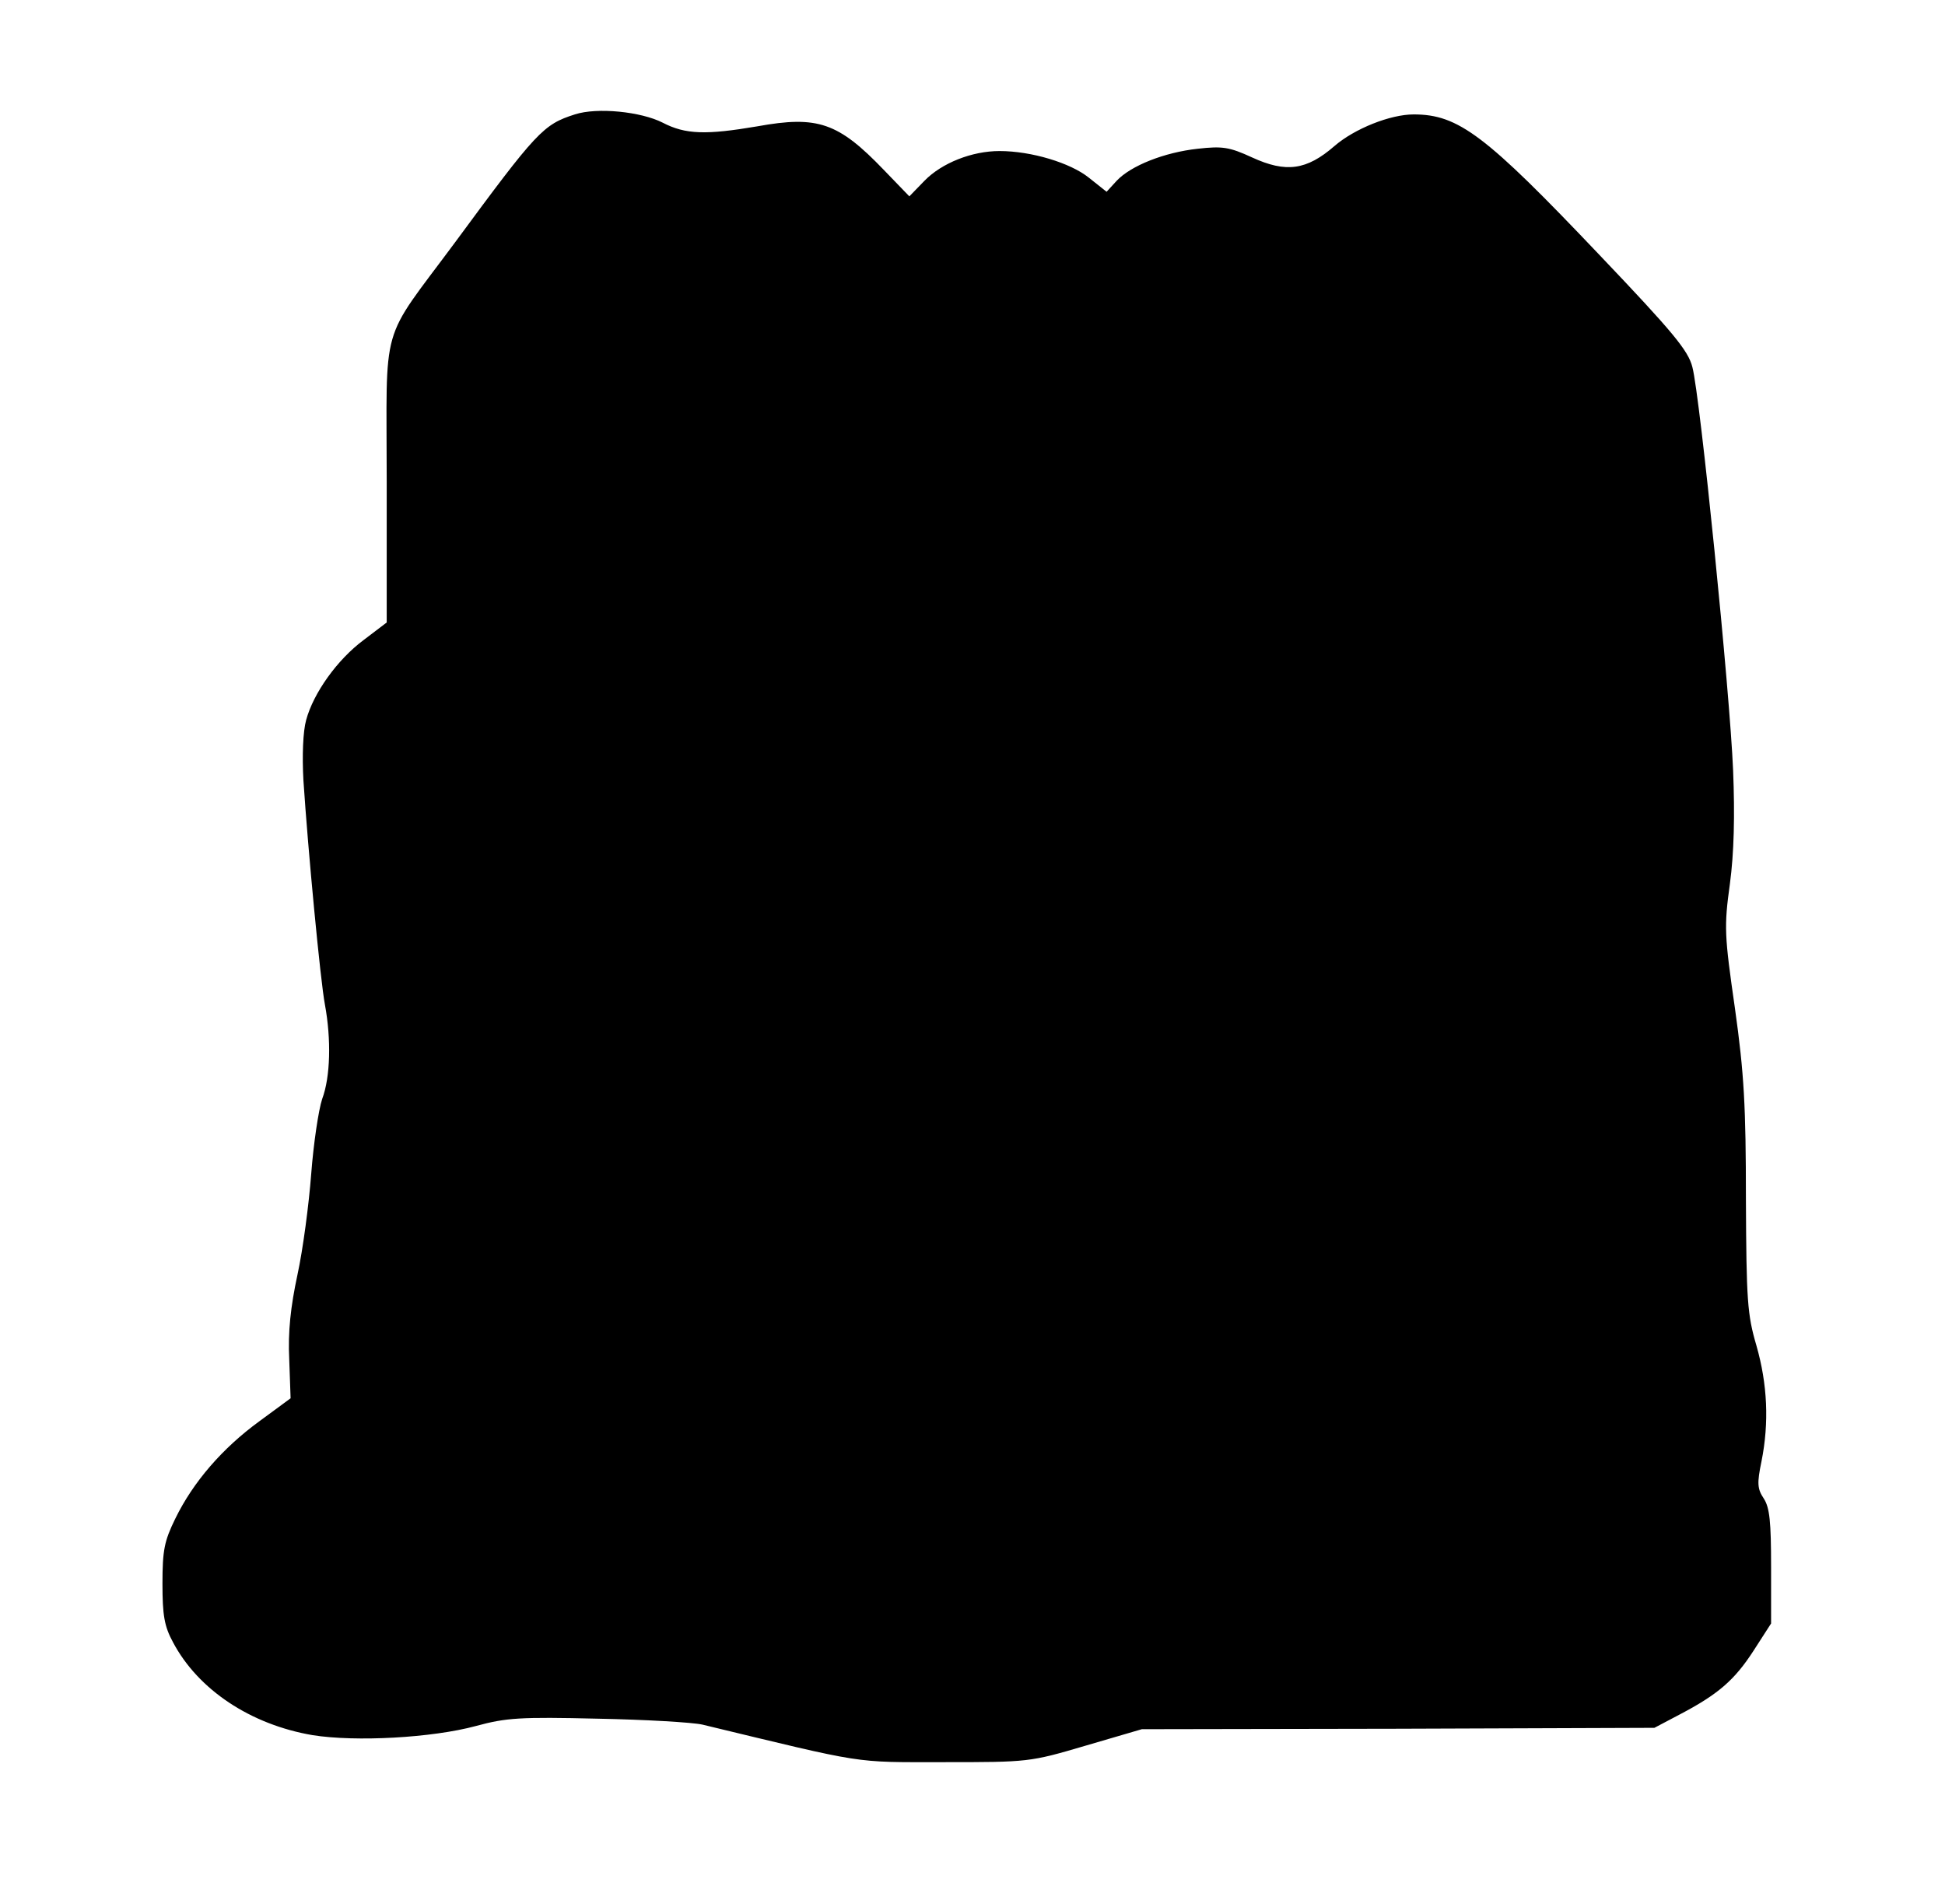 <?xml version="1.0" standalone="no"?>
<!DOCTYPE svg PUBLIC "-//W3C//DTD SVG 20010904//EN"
 "http://www.w3.org/TR/2001/REC-SVG-20010904/DTD/svg10.dtd">
<svg version="1.0" xmlns="http://www.w3.org/2000/svg"
 width="425pt" height="416pt" viewBox="0 0 425 416"
 preserveAspectRatio="xMidYMid meet">
<g transform="translate(0,416) scale(0.1,-0.1)"
fill="#000000" stroke="none">
<path d="M1256 3910 c-69 -22 -83 -37 -262 -280 -166 -224 -149 -165 -149
-523 l0 -307 -50 -38 c-58 -43 -110 -116 -126 -175 -7 -25 -9 -78 -6 -132 10
-152 37 -437 47 -490 14 -76 12 -158 -6 -206 -8 -24 -19 -98 -24 -164 -5 -66
-18 -165 -30 -220 -15 -70 -21 -125 -18 -185 l3 -85 -68 -50 c-81 -59 -145
-133 -184 -213 -24 -49 -28 -69 -28 -142 0 -69 4 -93 23 -128 55 -104 170
-180 305 -203 94 -15 261 -6 357 20 66 18 97 20 265 16 105 -2 208 -8 230 -13
361 -87 326 -82 527 -82 185 0 188 0 310 36 l123 36 560 1 560 2 55 29 c84 44
120 75 162 140 l38 59 0 124 c0 98 -3 129 -16 149 -14 21 -15 33 -5 81 17 85
13 169 -11 253 -20 68 -22 99 -23 320 0 203 -4 275 -24 417 -23 160 -24 178
-11 272 9 67 11 149 7 248 -7 171 -72 817 -89 881 -9 36 -42 76 -204 246 -248
261 -307 306 -405 306 -51 0 -129 -31 -173 -69 -61 -53 -106 -59 -180 -25 -50
23 -65 25 -119 19 -73 -8 -146 -37 -177 -70 l-22 -24 -39 31 c-40 32 -125 58
-195 58 -60 0 -126 -26 -164 -65 l-33 -34 -56 58 c-99 103 -144 119 -276 95
-112 -19 -157 -18 -207 8 -47 24 -143 34 -192 18z"/>
</g>
</svg>
